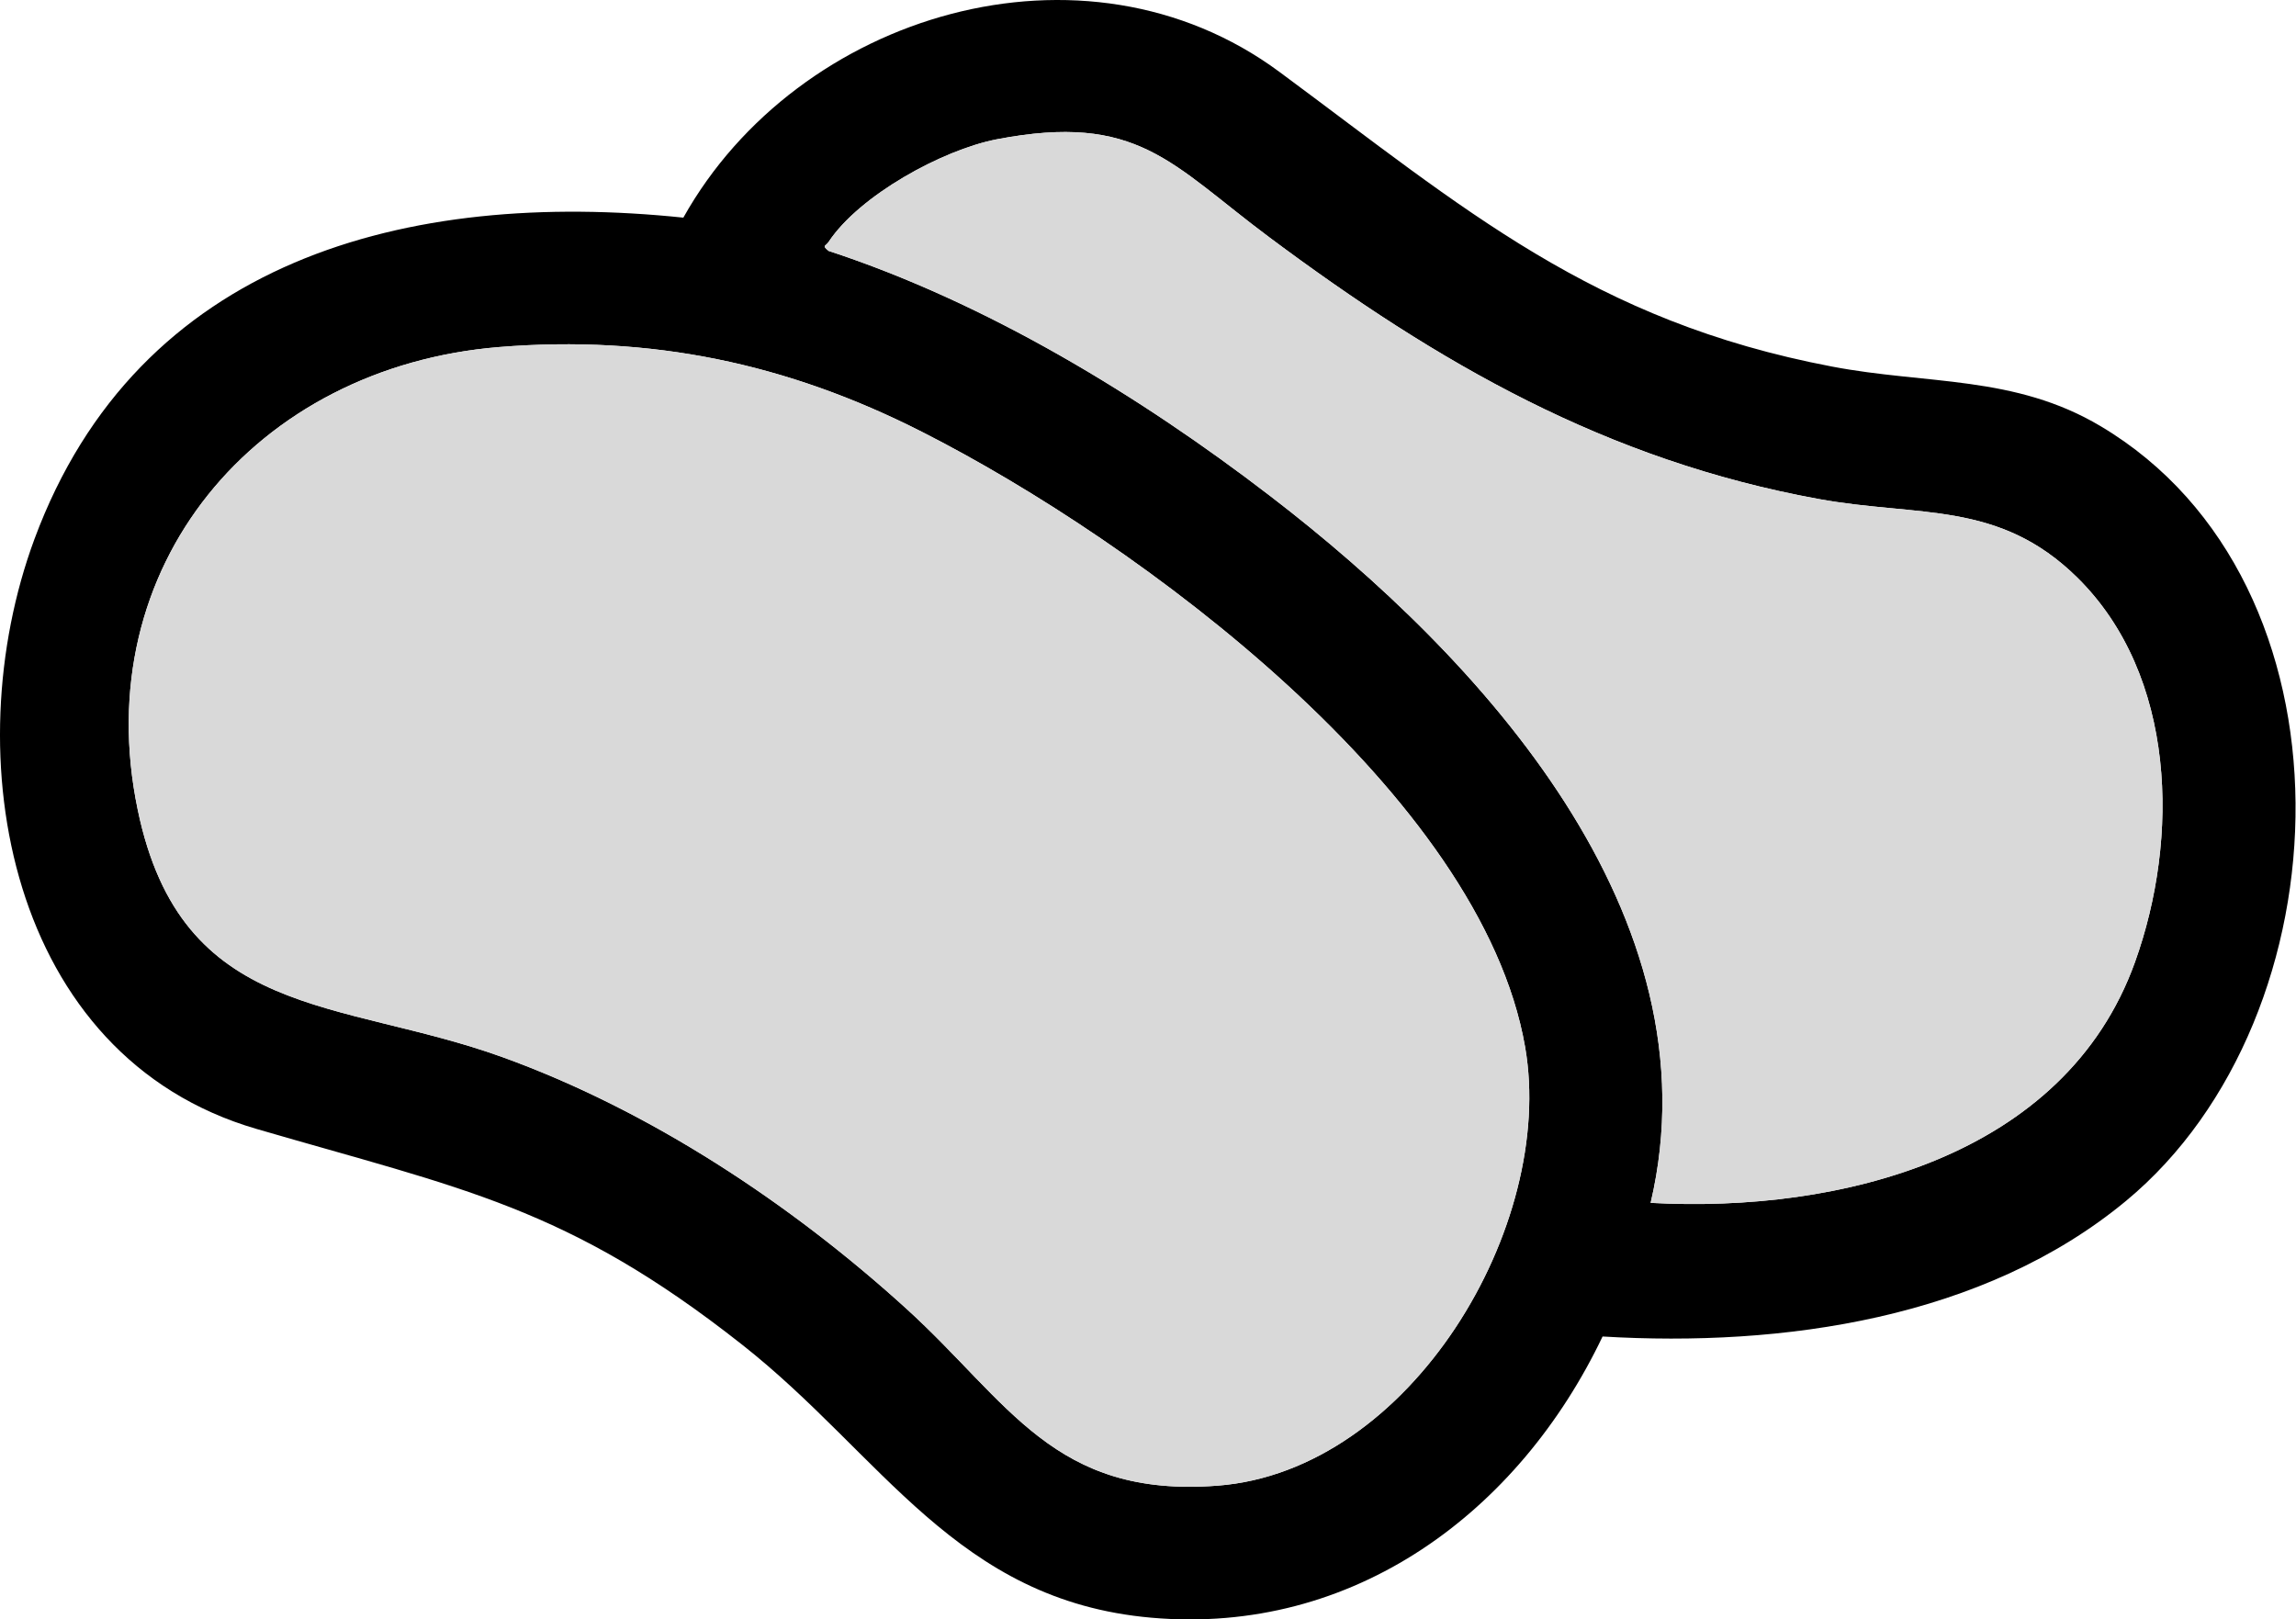 <svg width="353" height="249" viewBox="0 0 353 249" fill="none" xmlns="http://www.w3.org/2000/svg">
<path d="M322.97 65.535C309.748 57.651 296.214 59.147 281.63 56.356C244.825 49.343 225.238 32.169 196.718 11.063C166.68 -11.181 122.638 2.063 105.061 33.464C62.605 29.042 21.221 39.918 5.297 82.888C-7.008 116.143 1.233 162.462 39.445 173.584C71.07 182.808 87.15 185.511 114.062 206.727C135.636 223.701 147.004 246.101 177.02 248.737C208.175 251.484 233.546 232.433 246.388 205.499C274.081 207.152 304.991 202.774 326.878 184.64C361.16 156.231 363.371 89.566 322.97 65.535ZM187.159 228.436C162.056 230.356 155.178 215.638 139.388 201.256C121.61 185.086 99.925 170.726 77.211 162.529C52.198 153.507 27.899 156.901 21.177 124.518C13.382 87.109 39.334 56.423 76.72 53.363C100.103 51.465 121.074 55.887 141.755 66.406C175.077 83.312 227.739 122.15 234.484 161.011C239.241 188.459 216.908 226.18 187.159 228.436ZM328.24 147.946C317.453 177.939 282.814 186.538 253.78 184.952C264.165 140.776 227.717 101.157 195.333 76.3C175.189 60.822 151.627 46.529 127.395 38.578C126.301 37.707 126.948 37.886 127.395 37.194C132.13 30.047 144.86 23.056 153.212 21.426C174.943 17.25 179.99 25.178 195.11 36.457C221.151 55.887 247.013 70.783 279.598 76.724C294.986 79.538 307.291 76.903 319.374 88.806C334.628 103.859 335.097 128.873 328.24 147.946Z" fill="black"/>
<path d="M328.24 147.946C317.453 177.939 282.814 186.538 253.78 184.952C264.165 140.776 227.717 101.157 195.334 76.3C175.189 60.822 151.627 46.529 127.395 38.578C126.301 37.707 126.948 37.886 127.395 37.194C132.13 30.047 144.86 23.056 153.213 21.426C174.943 17.25 179.99 25.178 195.11 36.457C221.151 55.887 247.013 70.783 279.598 76.724C294.986 79.538 307.292 76.903 319.374 88.806C334.628 103.859 335.097 128.873 328.24 147.946Z" fill="#D9D9D9"/>
<path d="M187.159 228.436C162.056 230.356 155.178 215.639 139.388 201.256C121.61 185.086 99.924 170.726 77.211 162.529C52.198 153.507 27.899 156.901 21.177 124.518C13.382 87.109 39.334 56.423 76.72 53.363C100.103 51.465 121.074 55.887 141.755 66.406C175.077 83.312 227.739 122.15 234.484 161.011C239.241 188.459 216.908 226.18 187.159 228.436Z" fill="#D9D9D9"/>
</svg>
